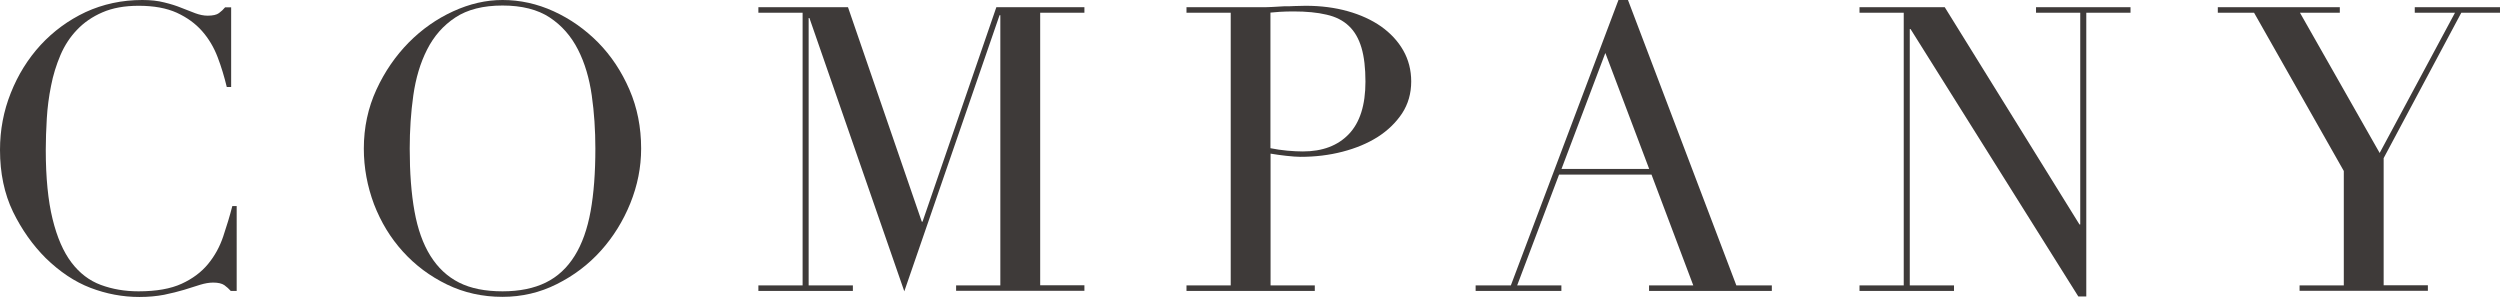 <?xml version="1.0" encoding="utf-8"?>
<!-- Generator: Adobe Illustrator 24.0.3, SVG Export Plug-In . SVG Version: 6.00 Build 0)  -->
<svg version="1.1" id="レイヤー_1" xmlns="http://www.w3.org/2000/svg" xmlns:xlink="http://www.w3.org/1999/xlink" x="0px"
	 y="0px" viewBox="0 0 194.46 23.09" style="enable-background:new 0 0 194.46 23.09;" xml:space="preserve">
<style type="text/css">
	.st0{fill:#3E3A39;}
</style>
<g>
	<g>
		<path class="st0" d="M18.41,22.63h-0.46c-0.14-0.16-0.31-0.31-0.5-0.45c-0.19-0.13-0.48-0.2-0.87-0.2c-0.31,0-0.65,0.06-1.01,0.17
			c-0.36,0.11-0.77,0.24-1.24,0.39c-0.47,0.14-0.99,0.27-1.57,0.39c-0.58,0.11-1.22,0.17-1.92,0.17c-1.3,0-2.57-0.24-3.8-0.71
			c-1.23-0.47-2.39-1.25-3.49-2.32c-1.01-1.01-1.86-2.21-2.54-3.6C0.34,15.08,0,13.47,0,11.66c0-1.55,0.28-3.03,0.84-4.43
			C1.4,5.82,2.17,4.58,3.16,3.5c0.99-1.07,2.16-1.93,3.5-2.56C8.01,0.32,9.48,0,11.07,0c0.64,0,1.21,0.06,1.71,0.19
			c0.5,0.12,0.94,0.26,1.33,0.42c0.39,0.15,0.75,0.29,1.08,0.42c0.33,0.12,0.65,0.19,0.96,0.19c0.41,0,0.71-0.07,0.88-0.2
			c0.18-0.13,0.34-0.28,0.48-0.45h0.47v6.2h-0.34c-0.19-0.79-0.42-1.56-0.71-2.32c-0.29-0.76-0.69-1.44-1.21-2.03
			c-0.52-0.59-1.17-1.06-1.97-1.43c-0.8-0.36-1.78-0.54-2.96-0.54c-1.1,0-2.04,0.17-2.82,0.51c-0.79,0.34-1.45,0.8-1.98,1.36
			C5.45,2.88,5.02,3.54,4.7,4.29C4.38,5.05,4.13,5.84,3.97,6.68C3.8,7.52,3.69,8.37,3.64,9.22c-0.05,0.86-0.08,1.67-0.08,2.43
			c0,2.17,0.18,3.97,0.53,5.39c0.35,1.43,0.84,2.55,1.47,3.38c0.63,0.83,1.39,1.41,2.28,1.74c0.89,0.33,1.87,0.5,2.94,0.5
			c1.38,0,2.5-0.2,3.35-0.59c0.85-0.39,1.53-0.9,2.05-1.53s0.91-1.34,1.18-2.14c0.27-0.8,0.51-1.59,0.71-2.37h0.34V22.63z"/>
		<path class="st0" d="M28.3,11.56c0-1.65,0.33-3.18,0.98-4.59s1.49-2.62,2.51-3.66c1.02-1.03,2.17-1.84,3.46-2.43S37.81,0,39.09,0
			c1.36,0,2.69,0.29,3.98,0.88s2.44,1.4,3.46,2.43c1.01,1.03,1.82,2.25,2.43,3.66c0.61,1.41,0.91,2.93,0.91,4.59
			c0,1.45-0.28,2.86-0.84,4.25c-0.56,1.38-1.32,2.61-2.29,3.69c-0.97,1.08-2.11,1.94-3.43,2.6c-1.31,0.66-2.72,0.99-4.23,0.99
			c-1.55,0-2.99-0.32-4.31-0.96c-1.32-0.64-2.46-1.49-3.43-2.56s-1.71-2.29-2.25-3.69C28.57,14.49,28.3,13.05,28.3,11.56z
			 M31.87,11.56c0,1.86,0.12,3.48,0.37,4.87s0.66,2.54,1.24,3.47c0.58,0.93,1.32,1.62,2.23,2.08c0.91,0.46,2.04,0.68,3.38,0.68
			c1.32,0,2.44-0.23,3.36-0.68s1.67-1.15,2.25-2.08s0.99-2.09,1.24-3.47s0.37-3.01,0.37-4.87c0-1.43-0.09-2.81-0.28-4.14
			s-0.54-2.52-1.07-3.56c-0.53-1.04-1.26-1.88-2.2-2.5s-2.17-0.93-3.67-0.93c-1.51,0-2.73,0.31-3.67,0.93
			c-0.94,0.62-1.67,1.45-2.2,2.5c-0.53,1.04-0.88,2.23-1.07,3.56S31.87,10.14,31.87,11.56z"/>
		<path class="st0" d="M58.99,22.2h3.44V0.99h-3.44V0.56h6.97l5.74,16.68h0.06L77.5,0.56h6.85v0.43h-3.44v21.2h3.44v0.43h-9.98V22.2
			h3.44V1.18h-0.06l-7.41,21.48L62.96,1.4H62.9v20.8h3.44v0.43h-7.35V22.2z"/>
		<path class="st0" d="M92.29,22.2h3.44V0.99h-3.44V0.56h5.83c0.29,0,0.58,0,0.87-0.02c0.29-0.01,0.58-0.03,0.87-0.05
			c0.29,0,0.57,0,0.85-0.02c0.28-0.01,0.56-0.02,0.85-0.02c1.18,0,2.27,0.14,3.27,0.42c1,0.28,1.87,0.68,2.6,1.19
			c0.73,0.52,1.31,1.14,1.72,1.86c0.41,0.72,0.62,1.53,0.62,2.42c0,0.93-0.24,1.76-0.71,2.48c-0.48,0.72-1.11,1.33-1.89,1.83
			c-0.79,0.5-1.7,0.88-2.74,1.15c-1.04,0.27-2.13,0.4-3.27,0.4c-0.29,0-0.66-0.03-1.12-0.08c-0.46-0.05-0.86-0.11-1.21-0.17V22.2
			h3.44v0.43h-9.98V22.2z M98.83,11.53c0.41,0.08,0.85,0.15,1.3,0.19c0.45,0.04,0.86,0.06,1.21,0.06c1.53,0,2.72-0.45,3.58-1.35
			c0.86-0.9,1.29-2.26,1.29-4.08c0-1.05-0.1-1.93-0.31-2.64c-0.21-0.7-0.53-1.27-0.98-1.69c-0.44-0.42-1.02-0.72-1.74-0.88
			c-0.71-0.17-1.57-0.25-2.56-0.25c-0.39,0-0.75,0.01-1.07,0.03c-0.32,0.02-0.56,0.04-0.73,0.06V11.53z"/>
		<path class="st0" d="M114.79,22.2h2.73L125.89,0h0.74l8.43,22.2h2.76v0.43h-9.55V22.2h3.44l-3.25-8.62h-7.19l-3.26,8.62h3.44v0.43
			h-6.67V22.2z M124.87,4.12l-3.41,9.02h6.82L124.87,4.12z"/>
		<path class="st0" d="M144.64,22.2h3.44V0.99h-3.44V0.56h6.63l10.48,16.9h0.06V0.99h-3.44V0.56h7.35v0.43h-3.44v22.07h-0.62
			l-13.05-20.8h-0.06V22.2h3.44v0.43h-7.35V22.2z"/>
		<path class="st0" d="M178.87,22.2h3.44v-8.9l-6.98-12.31h-2.82V0.56H182v0.43h-3.1l6.2,10.91l5.86-10.91h-3.13V0.56h6.63v0.43
			h-3.01l-6.04,11.31v9.89h3.44v0.43h-9.98V22.2z"/>
	</g>
</g>
</svg>
